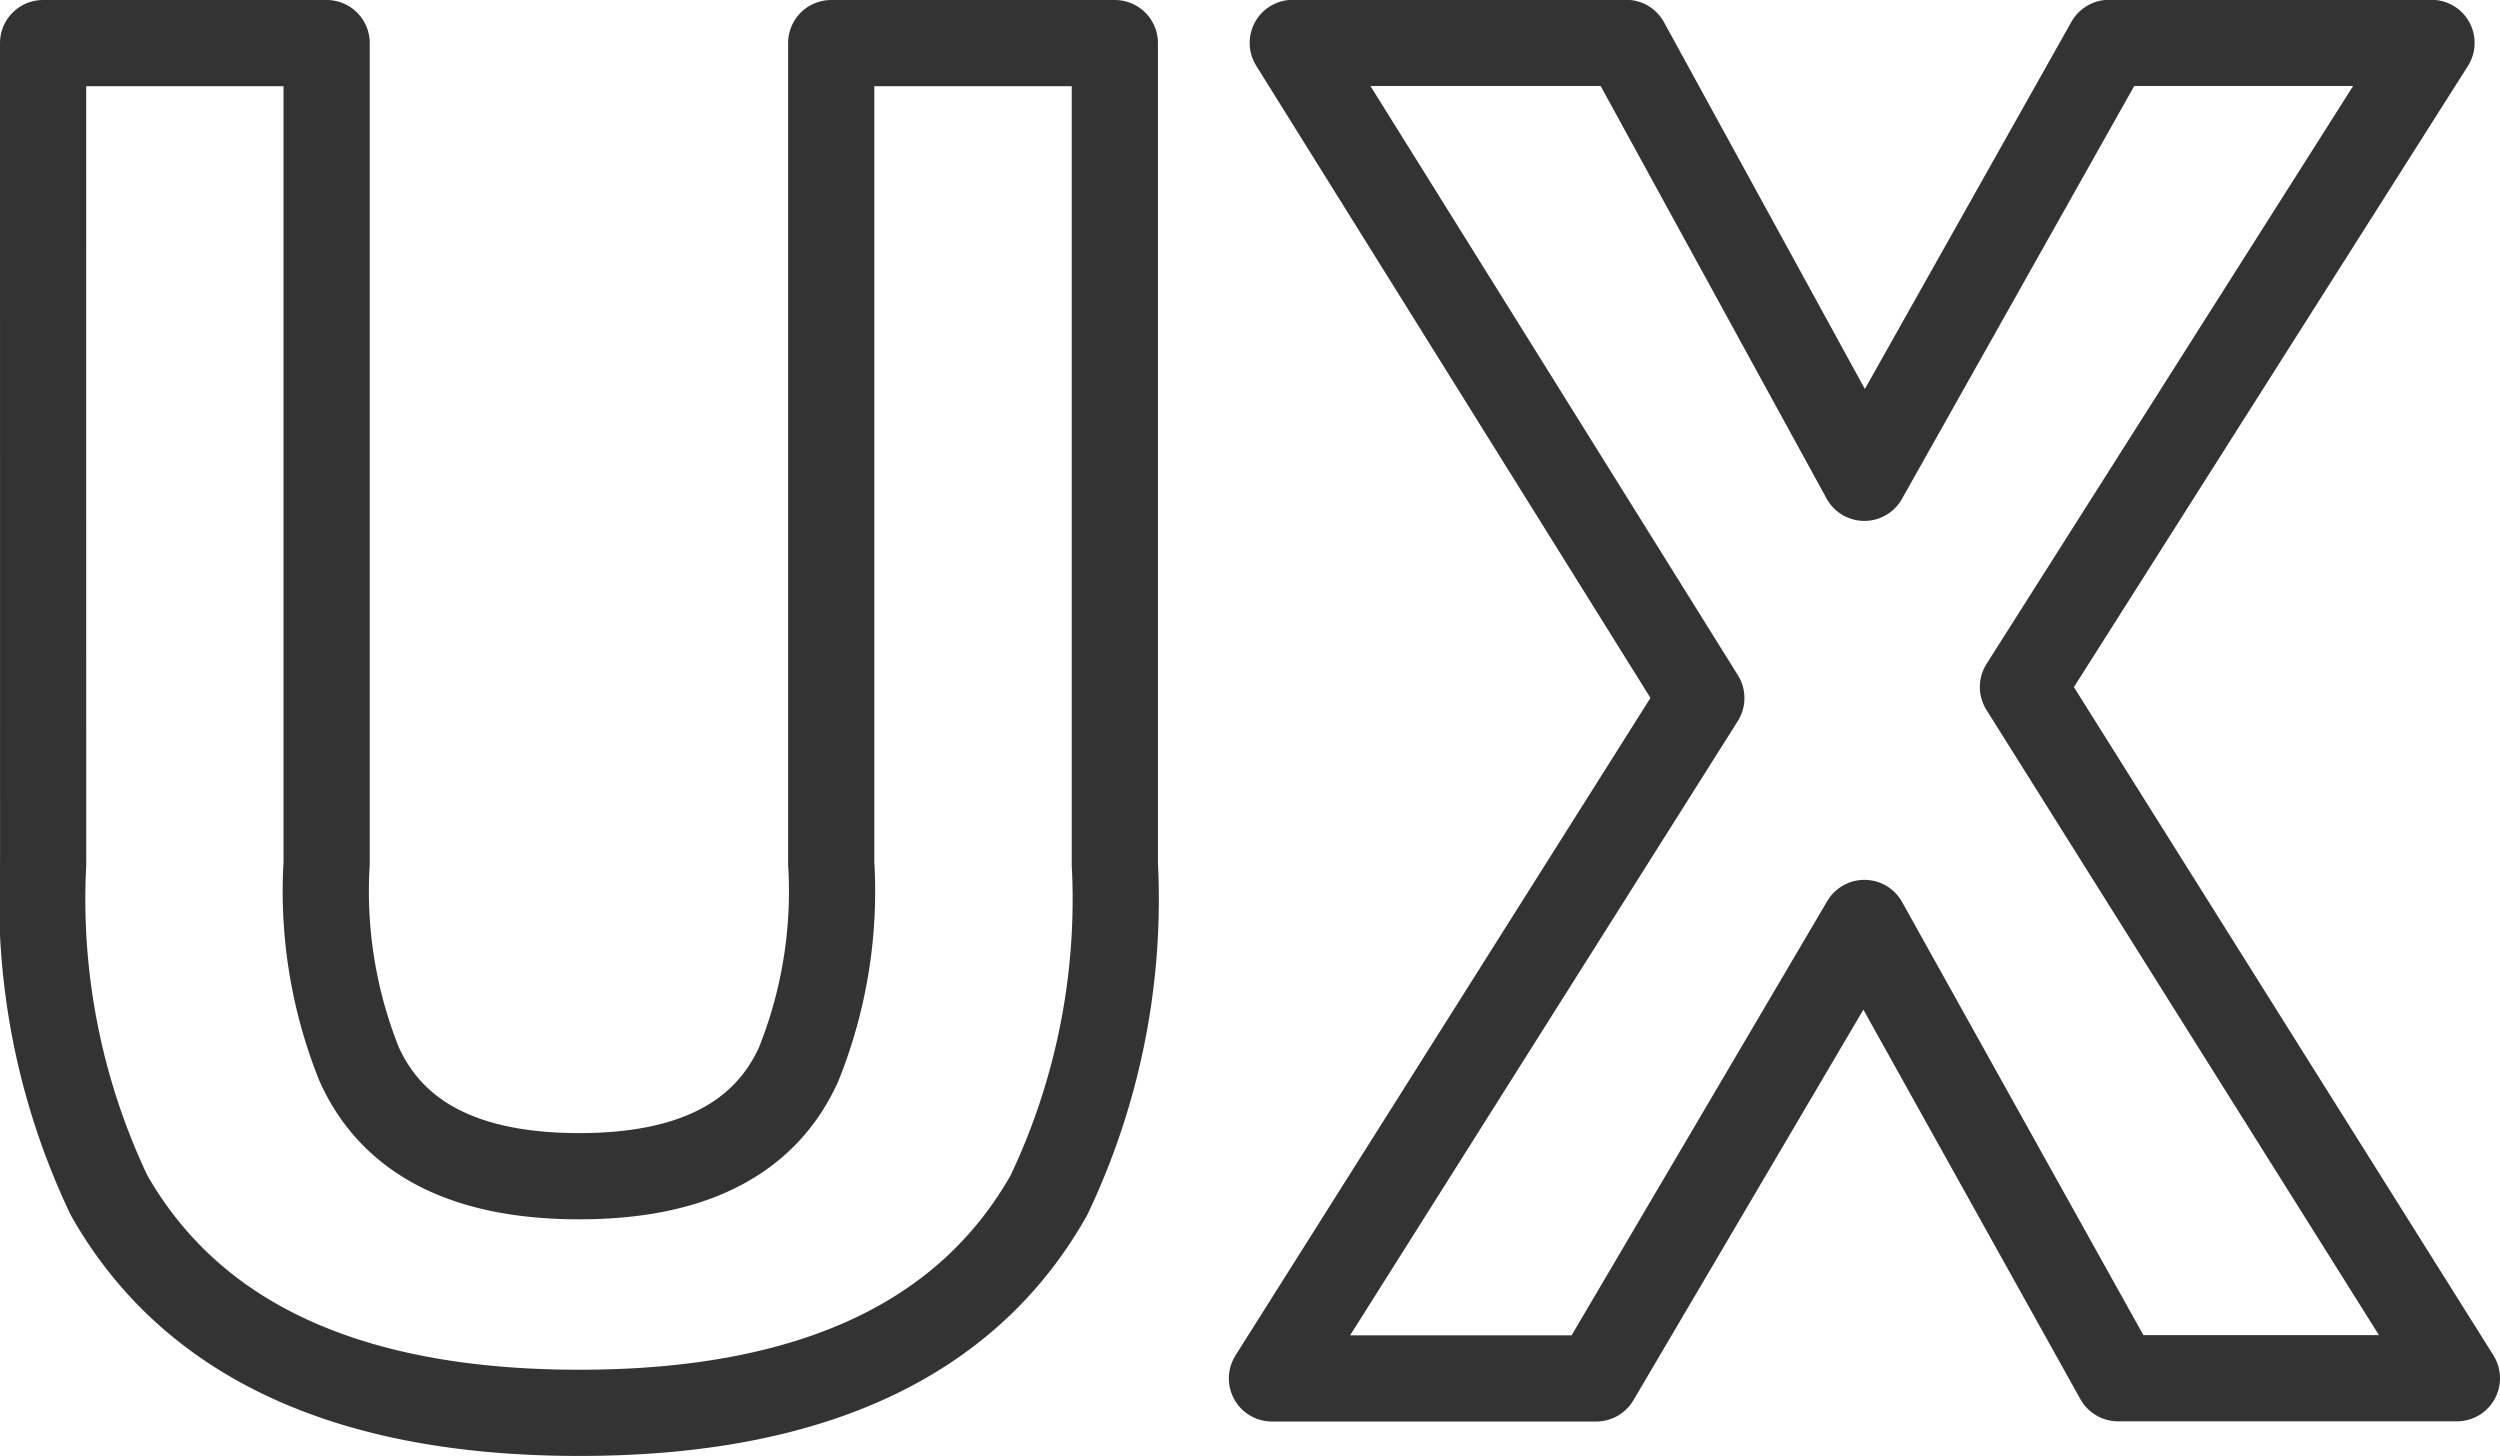 <svg xmlns="http://www.w3.org/2000/svg" width="58" height="33.779" viewBox="0 0 58 33.779"><g transform="translate(-343.412 -672.536)"><path d="M344.412,673.536h6.578v19.027a10.767,10.767,0,0,0,.754,4.661q1.172,2.6,5.109,2.6,3.917,0,5.089-2.6a10.767,10.767,0,0,0,.754-4.661V673.536h6.58v19.042a15.968,15.968,0,0,1-1.532,7.692q-2.854,5.044-10.89,5.044t-10.91-5.044a15.981,15.981,0,0,1-1.531-7.692Z" fill="none" stroke="#333" stroke-linecap="round" stroke-linejoin="round" stroke-width="2"/><path d="M382.613,704.515h-7.524l9.962-15.784-9.479-15.2h7.735l5.526,10.09,5.676-10.09h7.482l-9.479,14.943,10.068,16.037h-7.861l-5.885-10.563Z" transform="translate(-2.168)" fill="none" stroke="#333" stroke-linecap="round" stroke-linejoin="round" stroke-width="2"/></g></svg>